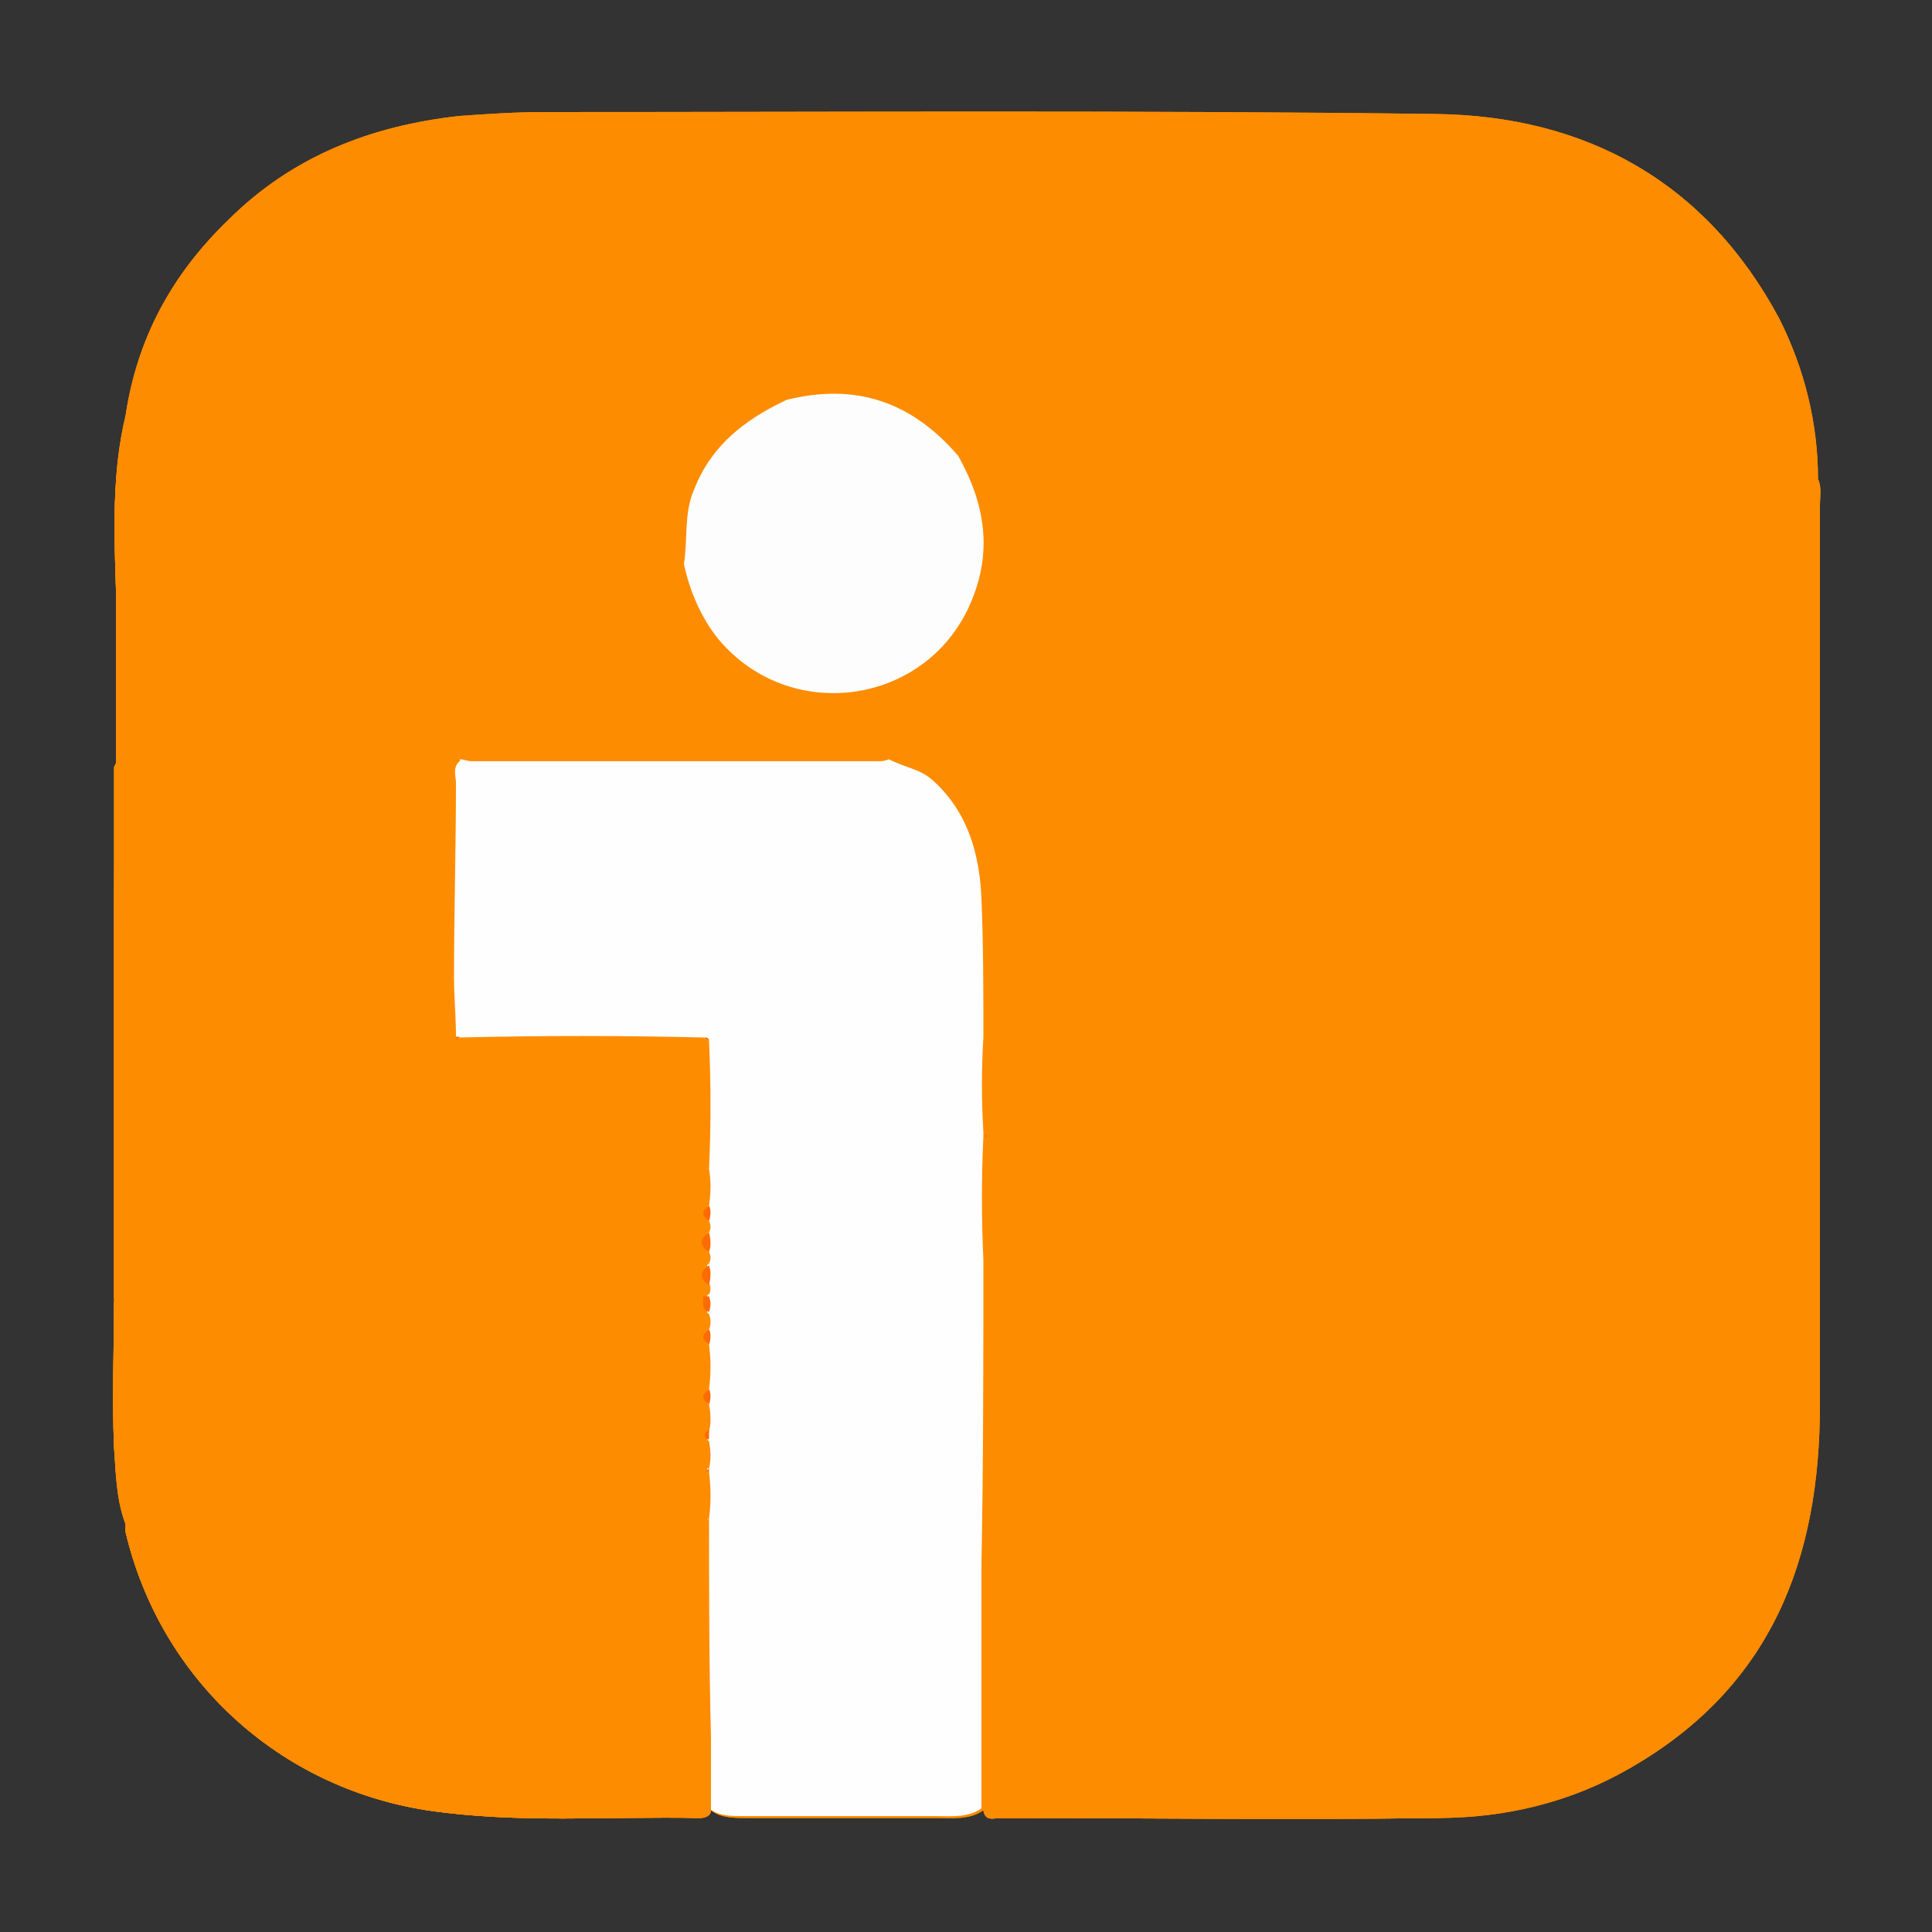 <?xml version="1.0" encoding="utf-8"?>
<!-- Generator: Adobe Illustrator 21.0.2, SVG Export Plug-In . SVG Version: 6.00 Build 0)  -->
<svg version="1.1" id="Livello_1" xmlns="http://www.w3.org/2000/svg" xmlns:xlink="http://www.w3.org/1999/xlink" x="0px" y="0px"
	 viewBox="0 0 100 100" style="enable-background:new 0 0 100 100;" xml:space="preserve">
<rect x="0" y="0" width="100" height="100" fill="#333333" stroke="none"/>
<style type="text/css">
	.st0{fill:#FE8C00;}
	.st1{fill:#FEFEFE;}
	.st2{fill:#FDFDFD;}
	.st3{fill:#FE6B00;}
	.st4{fill:#FE7804;}
</style>
<g>
	<path class="st0" d="M5.9,51c0,3.2,0,6.3,0,9.5c0,2.3,0,4.5,0,6.8c0,2.5-0.1,5,0,7.5c0.1,1.3,0.1,2.7,0.6,4c0,0.2,0,0.3,0,0.5
		c1.8,7.6,7.9,13.2,15.6,14.4c4.7,0.7,9.4,0.3,14.1,0.4c0.3,0,0.5-0.1,0.6-0.4c0.5,0.4,1.2,0.4,1.8,0.4c3.3,0,6.6,0,9.9,0
		c0.8,0,1.7,0.1,2.4-0.4c0.1,0.6,0.5,0.4,0.9,0.4c7.5,0,15,0.1,22.6,0c3.5,0,6.9-0.8,10-2.6c7.3-4.2,9.8-10.8,9.8-18.8
		c0-6.3,0-12.6,0-19c0-4.7,0-9.3,0-14c0-4.5,0-9,0-13.6c0-0.4,0.1-0.9-0.1-1.3c0-2.9-0.7-5.7-2-8.3C88.3,9.4,82.1,6,74.3,6
		C58.9,5.8,43.5,5.9,28.1,5.9c-1.4,0-2.9,0-4.3,0.2c-4.6,0.4-8.7,2.1-12,5.4C9,14.3,7.1,17.6,6.5,21.6c-0.7,2.9-0.6,5.9-0.5,8.9
		c0,3.1,0,6.2,0,9.3C5.9,43.5,5.9,47.3,5.9,51z"/>
	<path class="st0" d="M6.5,21.5c0.6-4,2.4-7.3,5.3-10.1c3.3-3.3,7.4-4.9,12-5.4c1.4-0.1,2.9-0.2,4.3-0.2c15.4,0,30.8-0.1,46.2,0.1
		C82.1,6,88.3,9.4,92,16.5c1.3,2.6,2,5.4,2,8.3c-0.2,0-0.5,0.1-0.6-0.1c-0.2-1.1-1-0.9-1.7-0.9c-11.9,0-23.7,0-35.6,0
		c-2.2,0-4.3,0.2-6.5-0.2c-2.3-2.9-5.3-3.9-8.9-2.9c-0.1-0.6-0.6-0.2-0.8-0.2c-1.3,0.4-2.6,0.4-3.9,0.4c-6.6,0-13.2-0.1-19.8,0
		C13,21,9.7,20.3,6.5,21.5z"/>
	<path class="st0" d="M49.6,23.6c2.1,0.4,4.3,0.2,6.5,0.2c11.9,0,23.7,0,35.6,0c0.7,0,1.6-0.3,1.7,0.9c0,0.2,0.4,0.1,0.6,0.1
		c0.3,0.4,0.1,0.9,0.1,1.3c0,4.5,0,9,0,13.6c-0.6-1.3-1.7-1-2.8-1c-14.6,0-29.2,0-43.7,0c-0.3,0-0.6,0-0.8,0c-0.5,0-0.7,0.3-0.6,0.7
		c-0.2,0-0.4,0.1-0.6,0.1c-7,0-14,0-21,0c-0.2,0-0.4,0-0.6-0.1c0-0.8-0.6-0.7-1.1-0.7c-4.7,0-9.3,0-14,0c-1.1,0-2.2-0.3-2.8,1
		c0-3.1,0-6.2,0-9.3C6.7,30,7.6,30,8.5,30c7.7,0,15.5,0,23.2,0c1.3,0,2.6,0.3,3.6-0.8c0.4,1.4,0.9,2.8,1.9,4
		c3.7,4.3,10.7,3.4,13-1.8C51.4,28.6,51,26.1,49.6,23.6z"/>
	<path class="st1" d="M23.8,39.3c0.2,0,0.4,0.1,0.6,0.1c7,0,14,0,21,0c0.2,0,0.4,0,0.6-0.1c0.8,0.4,1.7,0.5,2.4,1.2
		c1.7,1.6,2.3,3.7,2.4,6c0.1,2.4,0.1,4.8,0.1,7.2c-0.1,1.6-0.1,3.3,0,4.9c0,0.1,0,0.1,0,0.2c-0.1,2.1-0.1,4.3,0,6.4
		c0,5.3,0,10.5-0.1,15.8c0,4.2,0,8.4,0,12.6c-0.7,0.5-1.6,0.4-2.4,0.4c-3.3,0-6.6,0-9.9,0c-0.7,0-1.3,0-1.8-0.4c0-1.3,0-2.5,0-3.8
		c0-3.8,0-7.5-0.1-11.3c0.1-0.8,0.1-1.6,0-2.5c0-0.1,0-0.1,0-0.2c0.1-0.5,0.1-1,0-1.4c0-0.1,0-0.3,0-0.4c0.1-0.5,0.1-1,0-1.4
		c0.1-0.3,0.1-0.5,0-0.8c0.1-0.8,0.1-1.5,0-2.3c0.1-0.3,0.1-0.5,0-0.8c0.1-0.3,0.1-0.6,0-0.8c0.1-0.3,0.1-0.5,0-0.8
		c0.1-0.2,0.1-0.4,0-0.6c0.1-0.3,0.1-0.7,0-1c0.1-0.2,0.1-0.4,0-0.6c0.1-0.3,0.1-0.7,0-1c0.1-0.2,0.1-0.4,0-0.6
		c0.1-0.3,0.1-0.5,0-0.8c0.1-0.6,0.1-1.2,0-1.9c0.1-2.2,0.1-4.4,0-6.6c0-0.2-0.1-0.2-0.3-0.2c-4.2-0.1-8.4-0.1-12.6,0
		c-0.1,0-0.1-0.1-0.2,0c0-1-0.1-2-0.1-3c0-3.4,0-6.8,0.1-10.1C23.6,40.1,23.4,39.7,23.8,39.3z"/>
	<path class="st0" d="M50.9,93.7c0-4.2,0-8.4,0-12.6c0-5.3,0-10.5,0.1-15.8c0.4,0.5,0.2,1.1,0.2,1.7c0,1.8,0,3.6,0,5.4
		c0.1,0.1,0.1,0.1,0.2,0.2c0.5-0.8,1.3-0.7,2-0.7c12.7,0,25.3,0,38,0c1,0,1.9,0.1,2.7,0.8c0.1,8-2.5,14.6-9.8,18.8
		c-3.1,1.8-6.5,2.5-10,2.6c-7.5,0.1-15,0-22.6,0C51.5,94.1,51,94.3,50.9,93.7z"/>
	<path class="st0" d="M94.1,72.7c-0.8-0.8-1.7-0.8-2.7-0.8c-12.7,0-25.3,0-38,0c-0.7,0-1.4-0.1-2,0.7c-0.1-0.1-0.1-0.1-0.2-0.2
		c0-1.8,0-3.6,0-5.4c0-0.6,0.2-1.2-0.2-1.7c-0.1-2.1-0.1-4.3,0-6.4c0.1-0.1,0.1-0.1,0-0.2c-0.1-1.6-0.1-3.3,0-4.9
		c0.2,0,0.5,0,0.6-0.2c0.3-1.1,1.2-1,2.1-1c12.6,0,25.2,0,37.9,0c0.8,0,1.6-0.1,1.9,0.9c0.1,0.2,0.3,0.3,0.6,0.3
		C94.1,60,94.1,66.4,94.1,72.7z"/>
	<path class="st0" d="M94.1,53.7c-0.3,0-0.5-0.1-0.6-0.3c-0.3-1-1.1-0.9-1.9-0.9c-12.6,0-25.2,0-37.9,0c-0.9,0-1.7-0.1-2.1,1
		c-0.1,0.3-0.4,0.2-0.6,0.2c0-2.4,0-4.8-0.1-7.2c-0.1-2.2-0.7-4.3-2.4-6c-0.7-0.7-1.6-0.7-2.4-1.2c0-0.4,0.1-0.7,0.6-0.7
		c0.3,0,0.5,0,0.8,0c14.6,0,29.2,0,43.7,0c1.1,0,2.2-0.3,2.8,1C94.1,44.4,94.1,49,94.1,53.7z"/>
	<path class="st0" d="M36.7,78.6c0,3.8,0,7.5,0.1,11.3c0,1.3,0,2.5,0,3.8c0,0.3-0.3,0.4-0.6,0.4c-4.7-0.1-9.4,0.3-14.1-0.4
		c-7.7-1.2-13.8-6.8-15.6-14.4c0-0.2,0-0.3,0-0.5c0.2,0,0.5-0.1,0.5-0.3c0.4-1.2,1.3-1,2.2-1c8.2,0,16.4,0,24.7,0
		c0.8,0,1.6-0.1,2,0.8C36.1,78.7,36.4,78.7,36.7,78.6z"/>
	<path class="st0" d="M36.7,78.6c-0.3,0-0.6,0.1-0.8-0.2c-0.4-0.9-1.2-0.8-2-0.8c-8.2,0-16.4,0-24.7,0c-0.9,0-1.8-0.2-2.2,1
		c-0.1,0.2-0.3,0.2-0.5,0.3c-0.5-1.3-0.5-2.7-0.6-4c-0.1-2.5,0-5,0-7.5c1.4-1.4,3.1-1,4.8-1c7.1,0,14.3,0,21.4,0
		c1.5,0,3-0.3,4.3,0.8c0,0.3-0.1,0.7,0.3,0.8c0.1,0.3,0.1,0.6,0,0.8c-0.4,0.3-0.4,0.5,0,0.8c0.1,0.8,0.1,1.5,0,2.3
		c-0.4,0.3-0.4,0.5,0,0.8c0.1,0.5,0.1,1,0,1.4c-0.1,0.1-0.2,0.1-0.2,0.2c-0.1,0.2,0.1,0.2,0.2,0.3c0.1,0.5,0.1,1,0,1.4
		c-0.1,0-0.1,0-0.2,0.1c0.1,0,0.1,0.1,0.2,0.1C36.8,77,36.8,77.8,36.7,78.6z"/>
	<path class="st0" d="M35.4,29.2c-1,1.2-2.4,0.8-3.6,0.8c-7.7,0-15.5,0-23.2,0c-0.9,0-1.8,0-2.6,0.4c-0.1-3-0.2-6,0.5-8.9
		C9.7,20.3,13,21,16.3,21c6.6-0.1,13.2,0,19.8,0c1.3,0,2.6,0,3.9-0.4c0.2-0.1,0.7-0.5,0.8,0.2c-0.2,0.1-0.4,0.2-0.6,0.3
		c-1.9,1-3.4,2.3-4.2,4.4C35.3,26.6,35.6,27.9,35.4,29.2z"/>
	<path class="st0" d="M23.8,53.7c4.2-0.1,8.4-0.1,12.6,0c0.1,0.1,0.2,0.1,0.3,0.2c0.1,2.2,0.1,4.4,0,6.6c-0.6-0.3-1.3,0-1.9,0
		c-9.6,0-19.2,0-28.9,0c0-3.2,0-6.3,0-9.5c0.5-0.3,0.9-0.9,1.7-0.8c5.3,0.3,10.6-0.5,15.9,0.4c0,1,0.1,2,0.1,3
		C23.7,53.8,23.7,53.9,23.8,53.7z"/>
	<path class="st0" d="M23.5,50.6c-5.3-0.9-10.6-0.2-15.9-0.4c-0.7,0-1.1,0.5-1.7,0.8c0-3.8,0-7.6,0-11.3c0.6-1.3,1.7-1,2.8-1
		c4.7,0,9.3,0,14,0c0.5,0,1.1-0.1,1.1,0.7c-0.4,0.3-0.2,0.8-0.2,1.1C23.6,43.9,23.5,47.2,23.5,50.6z"/>
	<path class="st0" d="M5.9,60.5c9.6,0,19.2,0,28.9,0c0.6,0,1.3-0.3,1.9,0c0.1,0.6,0.1,1.2,0,1.9c-0.4,0.3-0.4,0.5,0,0.8
		c0.1,0.2,0.1,0.4,0,0.6c-0.5,0.3-0.5,0.7,0,1c0.1,0.2,0.1,0.4,0,0.6c-0.5,0.3-0.5,0.7,0,1c0.1,0.2,0.1,0.4,0,0.6
		c-0.1,0-0.2,0-0.3,0c-1.3-1.1-2.8-0.8-4.3-0.8c-7.1,0-14.3,0-21.4,0c-1.7,0-3.4-0.4-4.8,1C5.9,65.1,5.9,62.8,5.9,60.5z"/>
	<path class="st2" d="M35.4,29.2c0.2-1.3,0-2.6,0.5-3.8c0.8-2.1,2.3-3.4,4.2-4.4c0.2-0.1,0.4-0.2,0.6-0.3c3.6-0.9,6.5,0.1,8.9,2.9
		c1.4,2.5,1.8,5,0.6,7.7c-2.3,5.2-9.3,6.2-13,1.8C36.3,32,35.7,30.6,35.4,29.2z"/>
	<path class="st3" d="M36.7,64.8c-0.5-0.3-0.5-0.7,0-1C36.8,64.2,36.8,64.5,36.7,64.8z"/>
	<path class="st3" d="M36.7,66.5c-0.5-0.3-0.5-0.7,0-1C36.8,65.8,36.8,66.1,36.7,66.5z"/>
	<path class="st3" d="M36.7,63.2c-0.4-0.3-0.4-0.5,0-0.8C36.8,62.6,36.8,62.9,36.7,63.2z"/>
	<path class="st3" d="M36.4,67.1c0.1,0,0.2,0,0.3,0c0.1,0.3,0.1,0.5,0,0.8C36.3,67.8,36.4,67.4,36.4,67.1z"/>
	<path class="st3" d="M36.7,69.6c-0.4-0.3-0.4-0.5,0-0.8C36.8,69,36.8,69.3,36.7,69.6z"/>
	<path class="st3" d="M36.7,72.7c-0.4-0.3-0.4-0.5,0-0.8C36.8,72.1,36.8,72.4,36.7,72.7z"/>
	<path class="st3" d="M36.7,74.5c-0.1,0-0.3-0.1-0.2-0.3c0-0.1,0.1-0.1,0.2-0.2C36.7,74.3,36.7,74.4,36.7,74.5z"/>
	<path class="st3" d="M36.7,76.2c-0.1,0-0.1-0.1-0.2-0.1c0.1,0,0.1,0,0.2-0.1C36.7,76,36.7,76.1,36.7,76.2z"/>
	<path class="st4" d="M36.7,53.9c-0.1-0.1-0.2-0.1-0.3-0.2C36.6,53.7,36.7,53.7,36.7,53.9z"/>
	<path class="st3" d="M51,58.7c0.1,0.1,0.1,0.1,0,0.2C51,58.8,51,58.7,51,58.7z"/>
	<path class="st4" d="M23.8,53.7c-0.1,0.2-0.2,0.1-0.2,0C23.7,53.6,23.8,53.7,23.8,53.7z"/>
	<path class="st0" d="M5.9,51c0,3.2,0,6.3,0,9.5c0,2.3,0,4.5,0,6.8c0,2.5-0.1,5,0,7.5c0.1,1.3,0.1,2.7,0.6,4c0,0.2,0,0.3,0,0.5
		c1.8,7.6,7.9,13.2,15.6,14.4c4.7,0.7,9.4,0.3,14.1,0.4c0.3,0,0.5-0.1,0.6-0.4c0.5,0.4,1.2,0.4,1.8,0.4c3.3,0,6.6,0,9.9,0
		c0.8,0,1.7,0.1,2.4-0.4c0.1,0.6,0.5,0.4,0.9,0.4c7.5,0,15,0.1,22.6,0c3.5,0,6.9-0.8,10-2.6c7.3-4.2,9.8-10.8,9.8-18.8
		c0-6.3,0-12.6,0-19c0-4.7,0-9.3,0-14c0-4.5,0-9,0-13.6c0-0.4,0.1-0.9-0.1-1.3c0-2.9-0.7-5.7-2-8.3C88.3,9.4,82.1,6,74.3,6
		C58.9,5.8,43.5,5.9,28.1,5.9c-1.4,0-2.9,0-4.3,0.2c-4.6,0.4-8.7,2.1-12,5.4C9,14.3,7.1,17.6,6.5,21.6c-0.7,2.9-0.6,5.9-0.5,8.9
		c0,3.1,0,6.2,0,9.3C5.9,43.5,5.9,47.3,5.9,51z"/>
	<path class="st0" d="M6.5,21.5c0.6-4,2.4-7.3,5.3-10.1c3.3-3.3,7.4-4.9,12-5.4c1.4-0.1,2.9-0.2,4.3-0.2c15.4,0,30.8-0.1,46.2,0.1
		C82.1,6,88.3,9.4,92,16.5c1.3,2.6,2,5.4,2,8.3c-0.2,0-0.5,0.1-0.6-0.1c-0.2-1.1-1-0.9-1.7-0.9c-11.9,0-23.7,0-35.6,0
		c-2.2,0-4.3,0.2-6.5-0.2c-2.3-2.9-5.3-3.9-8.9-2.9c-0.1-0.6-0.6-0.2-0.8-0.2c-1.3,0.4-2.6,0.4-3.9,0.4c-6.6,0-13.2-0.1-19.8,0
		C13,21,9.7,20.3,6.5,21.5z"/>
	<path class="st0" d="M49.6,23.6c2.1,0.4,4.3,0.2,6.5,0.2c11.9,0,23.7,0,35.6,0c0.7,0,1.6-0.3,1.7,0.9c0,0.2,0.4,0.1,0.6,0.1
		c0.3,0.4,0.1,0.9,0.1,1.3c0,4.5,0,9,0,13.6c-0.6-1.3-1.7-1-2.8-1c-14.6,0-29.2,0-43.7,0c-0.3,0-0.6,0-0.8,0c-0.5,0-0.7,0.3-0.6,0.7
		c-0.2,0-0.4,0.1-0.6,0.1c-7,0-14,0-21,0c-0.2,0-0.4,0-0.6-0.1c0-0.8-0.6-0.7-1.1-0.7c-4.7,0-9.3,0-14,0c-1.1,0-2.2-0.3-2.8,1
		c0-3.1,0-6.2,0-9.3C6.7,30,7.6,30,8.5,30c7.7,0,15.5,0,23.2,0c1.3,0,2.6,0.3,3.6-0.8c0.4,1.4,0.9,2.8,1.9,4
		c3.7,4.3,10.7,3.4,13-1.8C51.4,28.6,51,26.1,49.6,23.6z"/>
	<path class="st1" d="M23.8,39.3c0.2,0,0.4,0.1,0.6,0.1c7,0,14,0,21,0c0.2,0,0.4,0,0.6-0.1c0.8,0.4,1.7,0.5,2.4,1.2
		c1.7,1.6,2.3,3.7,2.4,6c0.1,2.4,0.1,4.8,0.1,7.2c-0.1,1.6-0.1,3.3,0,4.9c0,0.1,0,0.1,0,0.2c-0.1,2.1-0.1,4.3,0,6.4
		c0,5.3,0,10.5-0.1,15.8c0,4.2,0,8.4,0,12.6c-0.7,0.5-1.6,0.4-2.4,0.4c-3.3,0-6.6,0-9.9,0c-0.7,0-1.3,0-1.8-0.4c0-1.3,0-2.5,0-3.8
		c0-3.8,0-7.5-0.1-11.3c0.1-0.8,0.1-1.6,0-2.5c0-0.1,0-0.1,0-0.2c0.1-0.5,0.1-1,0-1.4c0-0.1,0-0.3,0-0.4c0.1-0.5,0.1-1,0-1.4
		c0.1-0.3,0.1-0.5,0-0.8c0.1-0.8,0.1-1.5,0-2.3c0.1-0.3,0.1-0.5,0-0.8c0.1-0.3,0.1-0.6,0-0.8c0.1-0.3,0.1-0.5,0-0.8
		c0.1-0.2,0.1-0.4,0-0.6c0.1-0.3,0.1-0.7,0-1c0.1-0.2,0.1-0.4,0-0.6c0.1-0.3,0.1-0.7,0-1c0.1-0.2,0.1-0.4,0-0.6
		c0.1-0.3,0.1-0.5,0-0.8c0.1-0.6,0.1-1.2,0-1.9c0.1-2.2,0.1-4.4,0-6.6c0-0.2-0.1-0.2-0.3-0.2c-4.2-0.1-8.4-0.1-12.6,0
		c-0.1,0-0.1-0.1-0.2,0c0-1-0.1-2-0.1-3c0-3.4,0-6.8,0.1-10.1C23.6,40.1,23.4,39.7,23.8,39.3z"/>
	<path class="st0" d="M50.9,93.7c0-4.2,0-8.4,0-12.6c0-5.3,0-10.5,0.1-15.8c0.4,0.5,0.2,1.1,0.2,1.7c0,1.8,0,3.6,0,5.4
		c0.1,0.1,0.1,0.1,0.2,0.2c0.5-0.8,1.3-0.7,2-0.7c12.7,0,25.3,0,38,0c1,0,1.9,0.1,2.7,0.8c0.1,8-2.5,14.6-9.8,18.8
		c-3.1,1.8-6.5,2.5-10,2.6c-7.5,0.1-15,0-22.6,0C51.5,94.1,51,94.3,50.9,93.7z"/>
	<path class="st0" d="M94.1,72.7c-0.8-0.8-1.7-0.8-2.7-0.8c-12.7,0-25.3,0-38,0c-0.7,0-1.4-0.1-2,0.7c-0.1-0.1-0.1-0.1-0.2-0.2
		c0-1.8,0-3.6,0-5.4c0-0.6,0.2-1.2-0.2-1.7c-0.1-2.1-0.1-4.3,0-6.4c0.1-0.1,0.1-0.1,0-0.2c-0.1-1.6-0.1-3.3,0-4.9
		c0.2,0,0.5,0,0.6-0.2c0.3-1.1,1.2-1,2.1-1c12.6,0,25.2,0,37.9,0c0.8,0,1.6-0.1,1.9,0.9c0.1,0.2,0.3,0.3,0.6,0.3
		C94.1,60,94.1,66.4,94.1,72.7z"/>
	<path class="st0" d="M94.1,53.7c-0.3,0-0.5-0.1-0.6-0.3c-0.3-1-1.1-0.9-1.9-0.9c-12.6,0-25.2,0-37.9,0c-0.9,0-1.7-0.1-2.1,1
		c-0.1,0.3-0.4,0.2-0.6,0.2c0-2.4,0-4.8-0.1-7.2c-0.1-2.2-0.7-4.3-2.4-6c-0.7-0.7-1.6-0.7-2.4-1.2c0-0.4,0.1-0.7,0.6-0.7
		c0.3,0,0.5,0,0.8,0c14.6,0,29.2,0,43.7,0c1.1,0,2.2-0.3,2.8,1C94.1,44.4,94.1,49,94.1,53.7z"/>
	<path class="st0" d="M36.7,78.6c0,3.8,0,7.5,0.1,11.3c0,1.3,0,2.5,0,3.8c0,0.3-0.3,0.4-0.6,0.4c-4.7-0.1-9.4,0.3-14.1-0.4
		c-7.7-1.2-13.8-6.8-15.6-14.4c0-0.2,0-0.3,0-0.5c0.2,0,0.5-0.1,0.5-0.3c0.4-1.2,1.3-1,2.2-1c8.2,0,16.4,0,24.7,0
		c0.8,0,1.6-0.1,2,0.8C36.1,78.7,36.4,78.7,36.7,78.6z"/>
	<path class="st0" d="M36.7,78.6c-0.3,0-0.6,0.1-0.8-0.2c-0.4-0.9-1.2-0.8-2-0.8c-8.2,0-16.4,0-24.7,0c-0.9,0-1.8-0.2-2.2,1
		c-0.1,0.2-0.3,0.2-0.5,0.3c-0.5-1.3-0.5-2.7-0.6-4c-0.1-2.5,0-5,0-7.5c1.4-1.4,3.1-1,4.8-1c7.1,0,14.3,0,21.4,0
		c1.5,0,3-0.3,4.3,0.8c0,0.3-0.1,0.7,0.3,0.8c0.1,0.3,0.1,0.6,0,0.8c-0.4,0.3-0.4,0.5,0,0.8c0.1,0.8,0.1,1.5,0,2.3
		c-0.4,0.3-0.4,0.5,0,0.8c0.1,0.5,0.1,1,0,1.4c-0.1,0.1-0.2,0.1-0.2,0.2c-0.1,0.2,0.1,0.2,0.2,0.3c0.1,0.5,0.1,1,0,1.4
		c-0.1,0-0.1,0-0.2,0.1c0.1,0,0.1,0.1,0.2,0.1C36.8,77,36.8,77.8,36.7,78.6z"/>
	<path class="st0" d="M35.4,29.2c-1,1.2-2.4,0.8-3.6,0.8c-7.7,0-15.5,0-23.2,0c-0.9,0-1.8,0-2.6,0.4c-0.1-3-0.2-6,0.5-8.9
		C9.7,20.3,13,21,16.3,21c6.6-0.1,13.2,0,19.8,0c1.3,0,2.6,0,3.9-0.4c0.2-0.1,0.7-0.5,0.8,0.2c-0.2,0.1-0.4,0.2-0.6,0.3
		c-1.9,1-3.4,2.3-4.2,4.4C35.3,26.6,35.6,27.9,35.4,29.2z"/>
	<path class="st0" d="M23.8,53.7c4.2-0.1,8.4-0.1,12.6,0c0.1,0.1,0.2,0.1,0.3,0.2c0.1,2.2,0.1,4.4,0,6.6c-0.6-0.3-1.3,0-1.9,0
		c-9.6,0-19.2,0-28.9,0c0-3.2,0-6.3,0-9.5c0.5-0.3,0.9-0.9,1.7-0.8c5.3,0.3,10.6-0.5,15.9,0.4c0,1,0.1,2,0.1,3
		C23.7,53.8,23.7,53.9,23.8,53.7z"/>
	<path class="st0" d="M23.5,50.6c-5.3-0.9-10.6-0.2-15.9-0.4c-0.7,0-1.1,0.5-1.7,0.8c0-3.8,0-7.6,0-11.3c0.6-1.3,1.7-1,2.8-1
		c4.7,0,9.3,0,14,0c0.5,0,1.1-0.1,1.1,0.7c-0.4,0.3-0.2,0.8-0.2,1.1C23.6,43.9,23.5,47.2,23.5,50.6z"/>
	<path class="st0" d="M5.9,60.5c9.6,0,19.2,0,28.9,0c0.6,0,1.3-0.3,1.9,0c0.1,0.6,0.1,1.2,0,1.9c-0.4,0.3-0.4,0.5,0,0.8
		c0.1,0.2,0.1,0.4,0,0.6c-0.5,0.3-0.5,0.7,0,1c0.1,0.2,0.1,0.4,0,0.6c-0.5,0.3-0.5,0.7,0,1c0.1,0.2,0.1,0.4,0,0.6
		c-0.1,0-0.2,0-0.3,0c-1.3-1.1-2.8-0.8-4.3-0.8c-7.1,0-14.3,0-21.4,0c-1.7,0-3.4-0.4-4.8,1C5.9,65.1,5.9,62.8,5.9,60.5z"/>
	<path class="st2" d="M35.4,29.2c0.2-1.3,0-2.6,0.5-3.8c0.8-2.1,2.3-3.4,4.2-4.4c0.2-0.1,0.4-0.2,0.6-0.3c3.6-0.9,6.5,0.1,8.9,2.9
		c1.4,2.5,1.8,5,0.6,7.7c-2.3,5.2-9.3,6.2-13,1.8C36.3,32,35.7,30.6,35.4,29.2z"/>
	<path class="st3" d="M36.7,64.8c-0.5-0.3-0.5-0.7,0-1C36.8,64.2,36.8,64.5,36.7,64.8z"/>
	<path class="st3" d="M36.7,66.5c-0.5-0.3-0.5-0.7,0-1C36.8,65.8,36.8,66.1,36.7,66.5z"/>
	<path class="st3" d="M36.7,63.2c-0.4-0.3-0.4-0.5,0-0.8C36.8,62.6,36.8,62.9,36.7,63.2z"/>
	<path class="st3" d="M36.4,67.1c0.1,0,0.2,0,0.3,0c0.1,0.3,0.1,0.5,0,0.8C36.3,67.8,36.4,67.4,36.4,67.1z"/>
	<path class="st3" d="M36.7,69.6c-0.4-0.3-0.4-0.5,0-0.8C36.8,69,36.8,69.3,36.7,69.6z"/>
	<path class="st3" d="M36.7,72.7c-0.4-0.3-0.4-0.5,0-0.8C36.8,72.1,36.8,72.4,36.7,72.7z"/>
	<path class="st3" d="M36.7,74.5c-0.1,0-0.3-0.1-0.2-0.3c0-0.1,0.1-0.1,0.2-0.2C36.7,74.3,36.7,74.4,36.7,74.5z"/>
	<path class="st3" d="M36.7,76.2c-0.1,0-0.1-0.1-0.2-0.1c0.1,0,0.1,0,0.2-0.1C36.7,76,36.7,76.1,36.7,76.2z"/>
	<path class="st4" d="M36.7,53.9c-0.1-0.1-0.2-0.1-0.3-0.2C36.6,53.7,36.7,53.7,36.7,53.9z"/>
	<path class="st3" d="M51,58.7c0.1,0.1,0.1,0.1,0,0.2C51,58.8,51,58.7,51,58.7z"/>
	<path class="st4" d="M23.8,53.7c-0.1,0.2-0.2,0.1-0.2,0C23.7,53.6,23.8,53.7,23.8,53.7z"/>
</g>
</svg>
